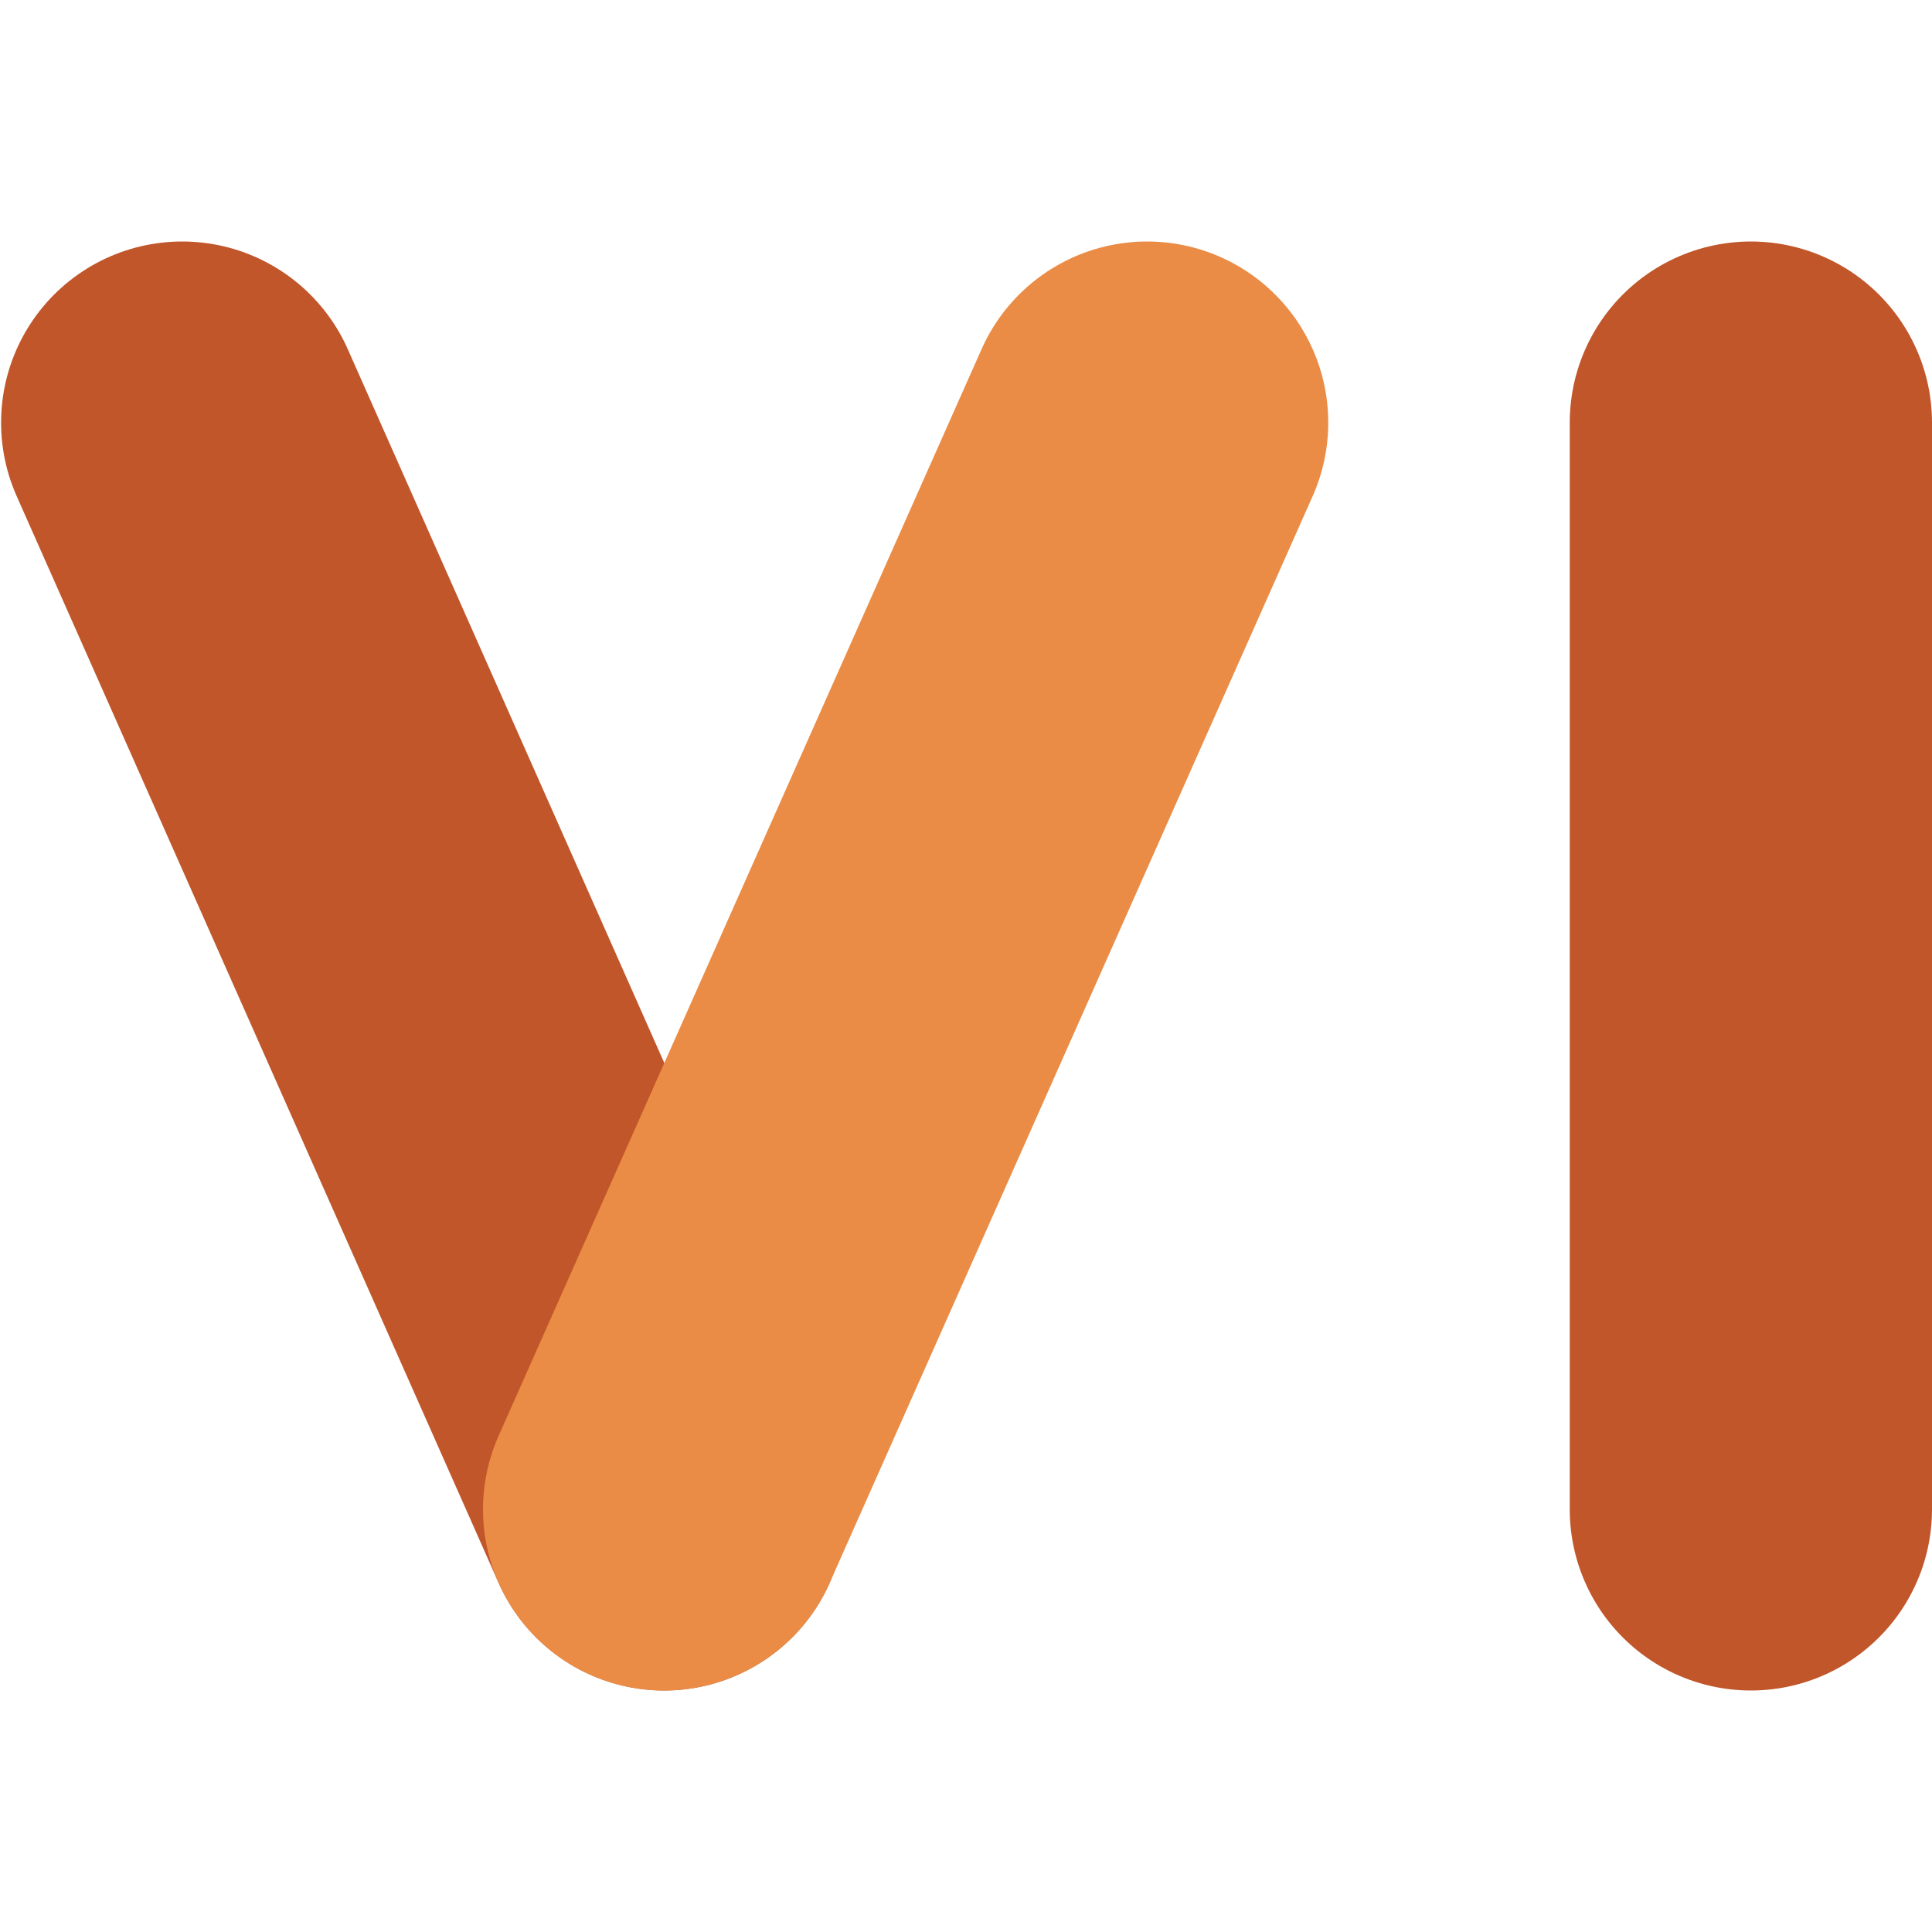<svg xmlns="http://www.w3.org/2000/svg" width="16" height="16" version="1.1">
 <path style="fill:none;stroke:#c0562a;stroke-width:3;stroke-linecap:round;stroke-linejoin:round" d="m 1.509,3.5 3.991,9 v 0 0"/>
 <path style="fill:none;stroke:#c0562a;stroke-width:3;stroke-linecap:round;stroke-linejoin:round" d="m 14.5,3.5 v 9"/>
 <path style="fill:none;stroke:#ea8c46;stroke-width:3;stroke-linecap:round;stroke-linejoin:round" d="m 9.5,3.5 -4,9"/>
</svg>
